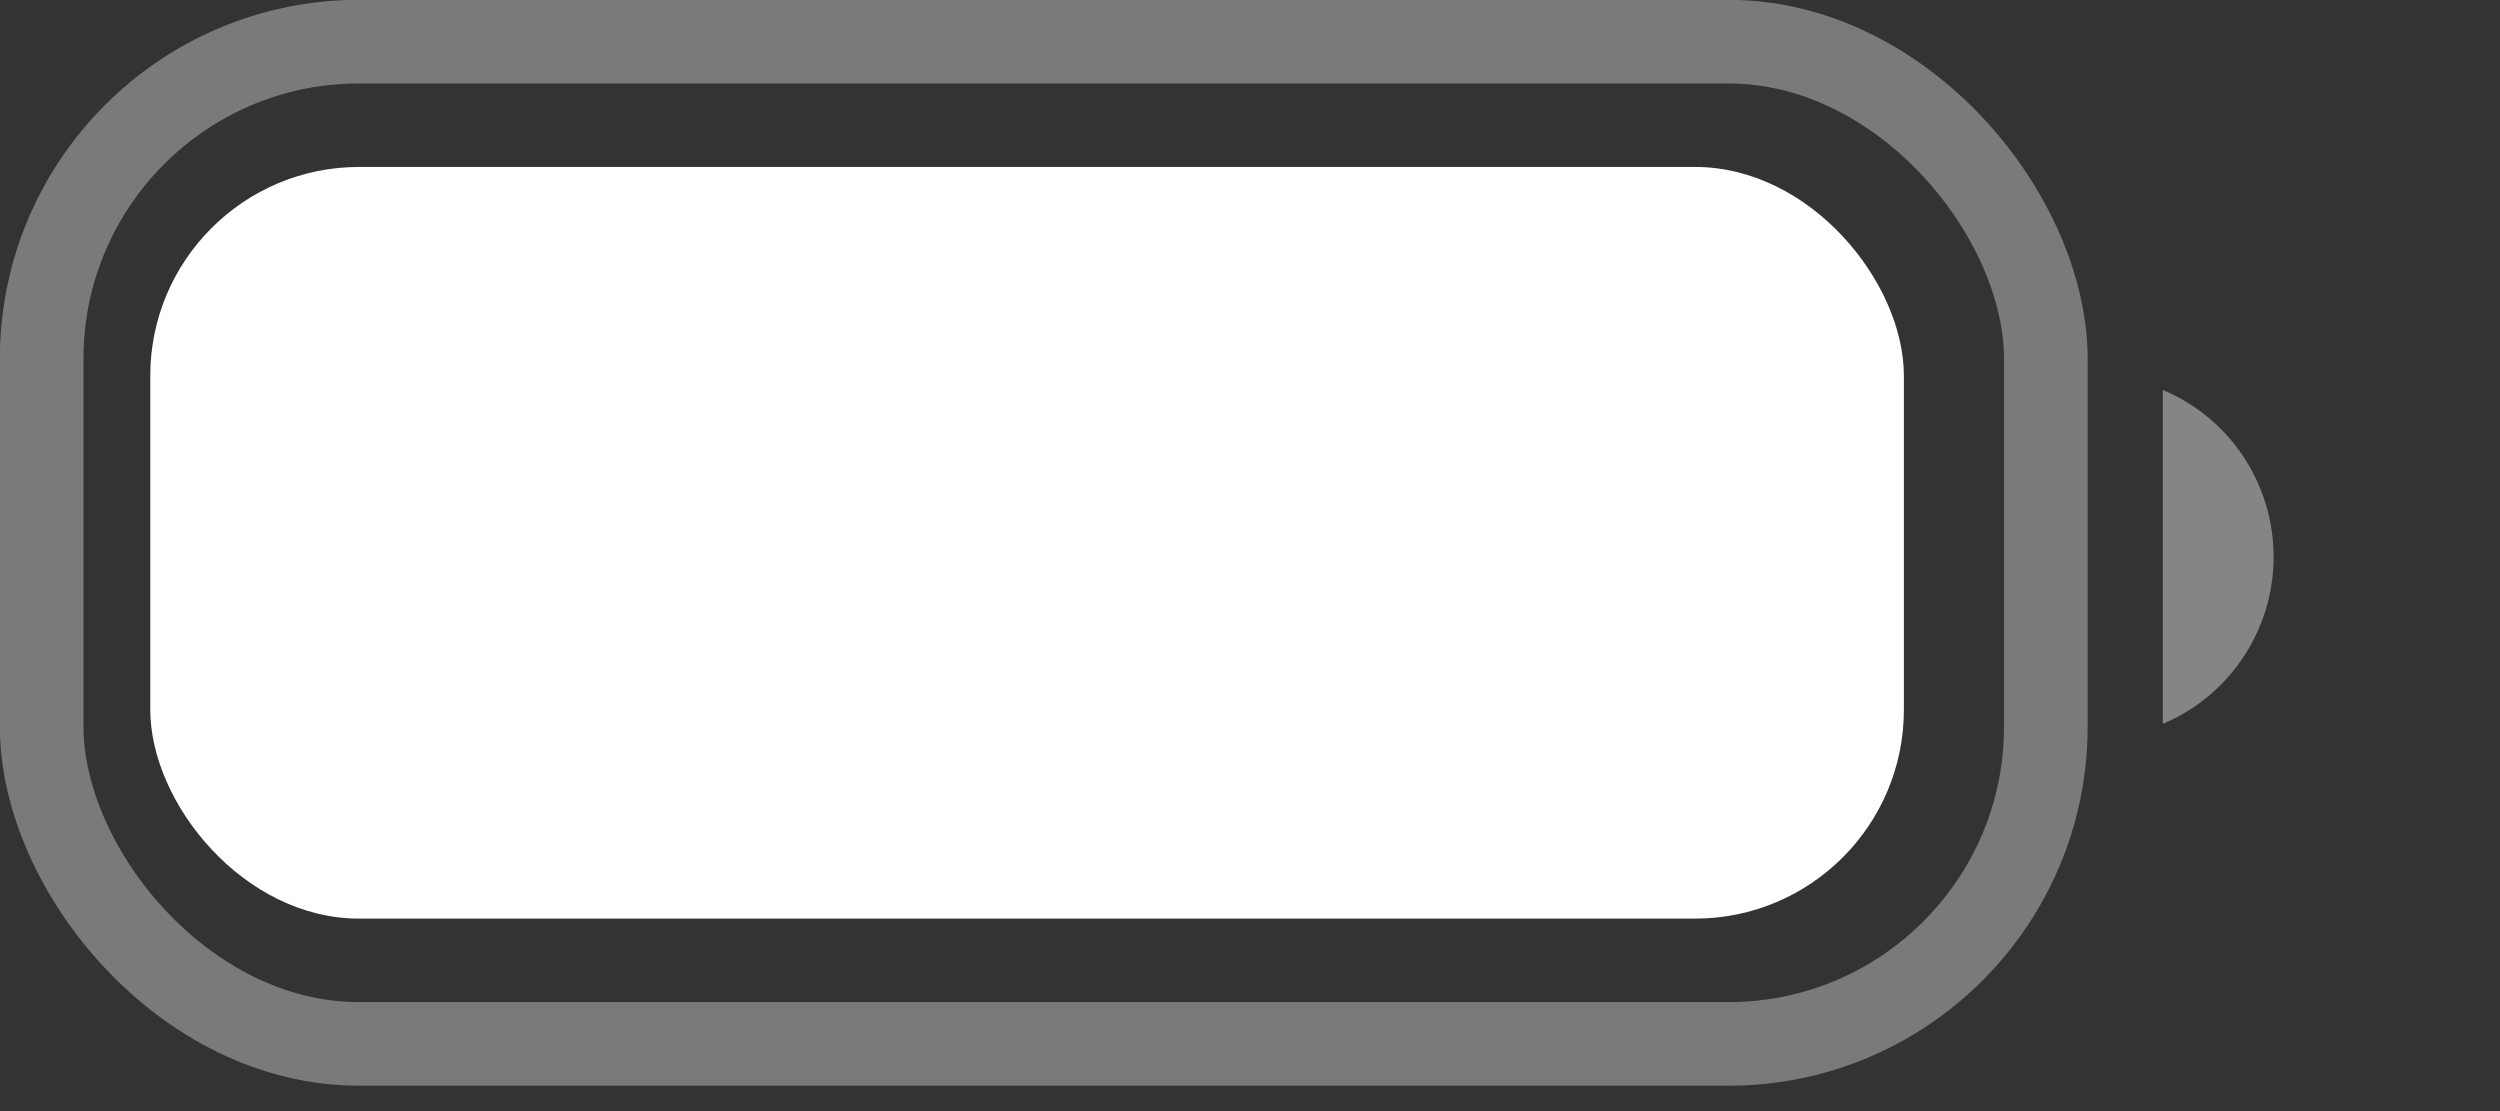 <?xml version="1.0" encoding="utf-8"?>
<svg xmlns="http://www.w3.org/2000/svg" fill="none" height="100%" overflow="visible" preserveAspectRatio="none" style="display: block;" viewBox="0 0 9 4" width="100%">
<rect x="0" y="0" width="9" height="4" fill="#333333" stroke="none"/>
<g id="Battery">
<rect height="3.608" id="Border" opacity="0.35" rx="1.142" stroke="white" stroke-width="0.301" width="7.215" x="0.15" y="0.15"/>
<path d="M7.786 1.404V2.606C8.028 2.504 8.185 2.267 8.185 2.005C8.185 1.742 8.028 1.505 7.786 1.404" fill="white" id="Cap" opacity="0.4"/>
<rect fill="white" height="2.706" id="Capacity" rx="0.752" width="6.313" x="0.541" y="0.601"/>
</g>
</svg>